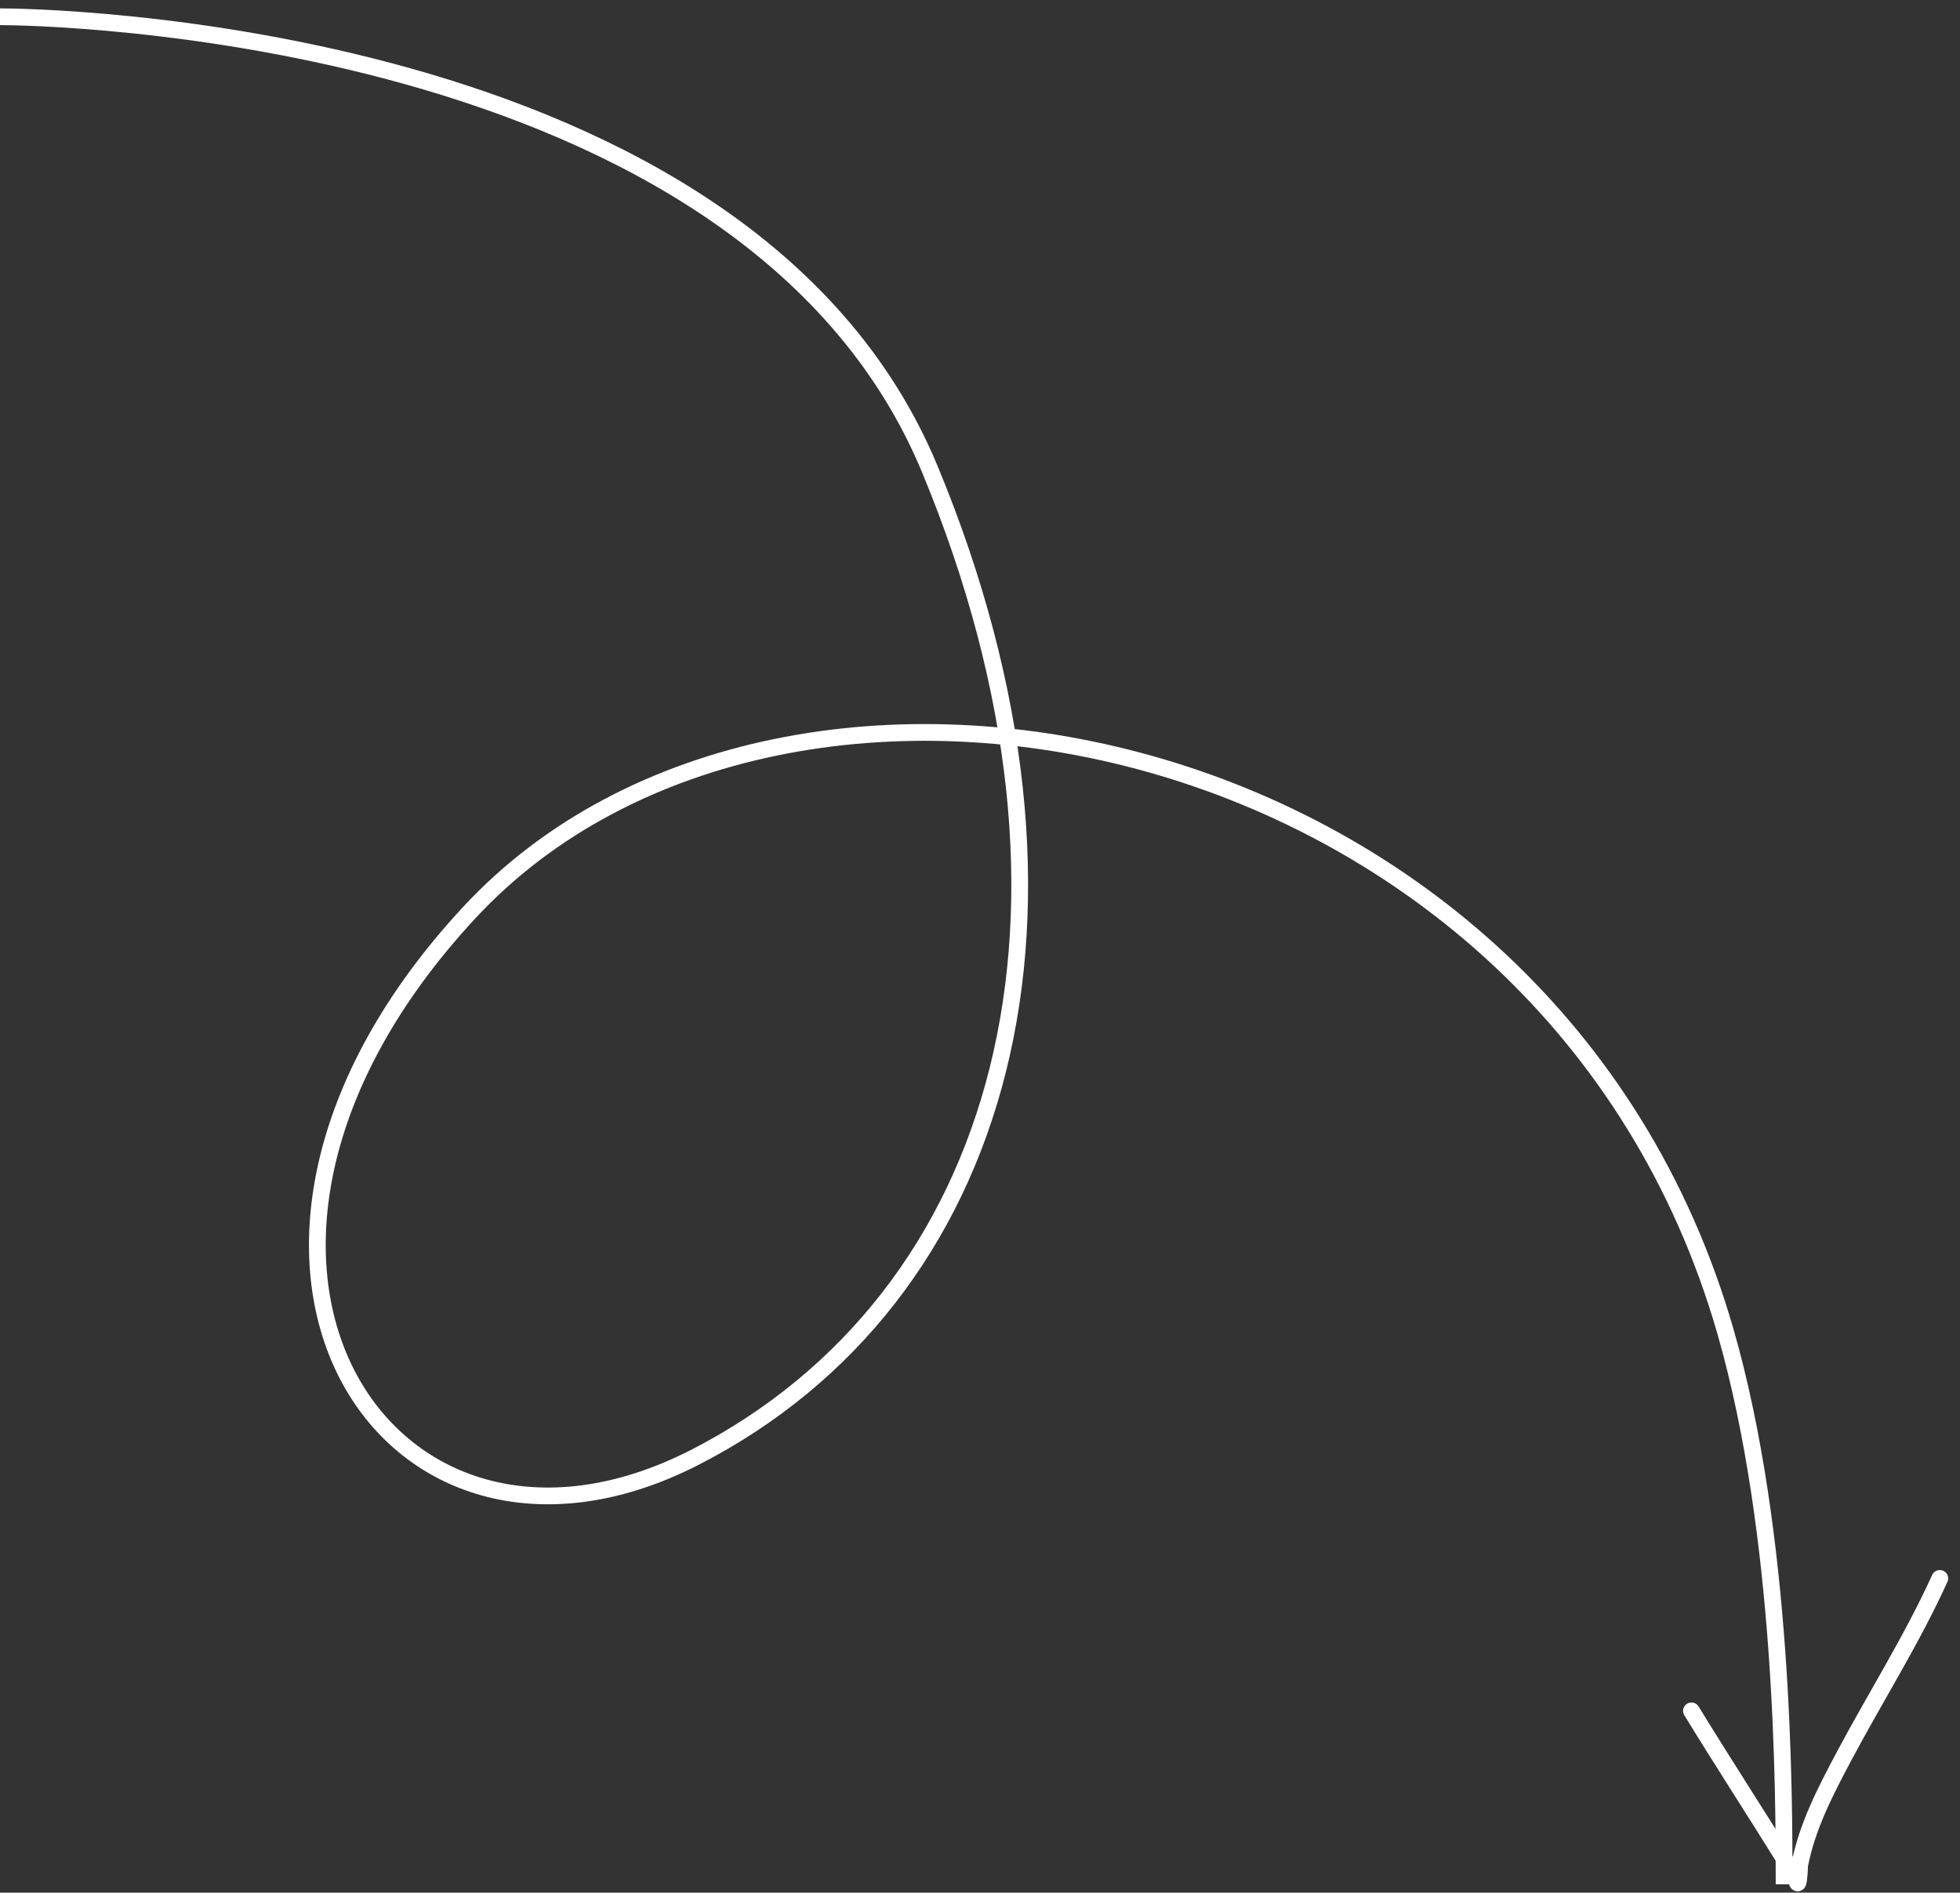 <?xml version="1.0" encoding="UTF-8"?> <svg xmlns="http://www.w3.org/2000/svg" width="117" height="113" viewBox="0 0 117 113" fill="none"><rect x="0" y="0" width="117" height="113" fill="#333333" stroke="none"/> <path d="M0 1C2 1 44.5 1.5 55.5 28C66.5 54.5 60 77.5 41.5 87C23 96.5 9 75 28 54.5C47 34 92.5 43 103 79.5C106.5 91.667 106.5 107 106.5 112.5" stroke="white"></path> <path d="M100.969 102.147C102.875 105.259 104.865 108.321 106.789 111.421C106.913 111.62 107.065 111.81 107.161 112.025C107.171 112.047 107.277 112.444 107.314 112.421C107.393 112.372 107.433 111.338 107.436 111.323C107.877 109.036 108.994 106.893 110.078 104.856C111.97 101.3 114.125 97.912 115.794 94.24" stroke="white" stroke-linecap="round"></path> </svg> 